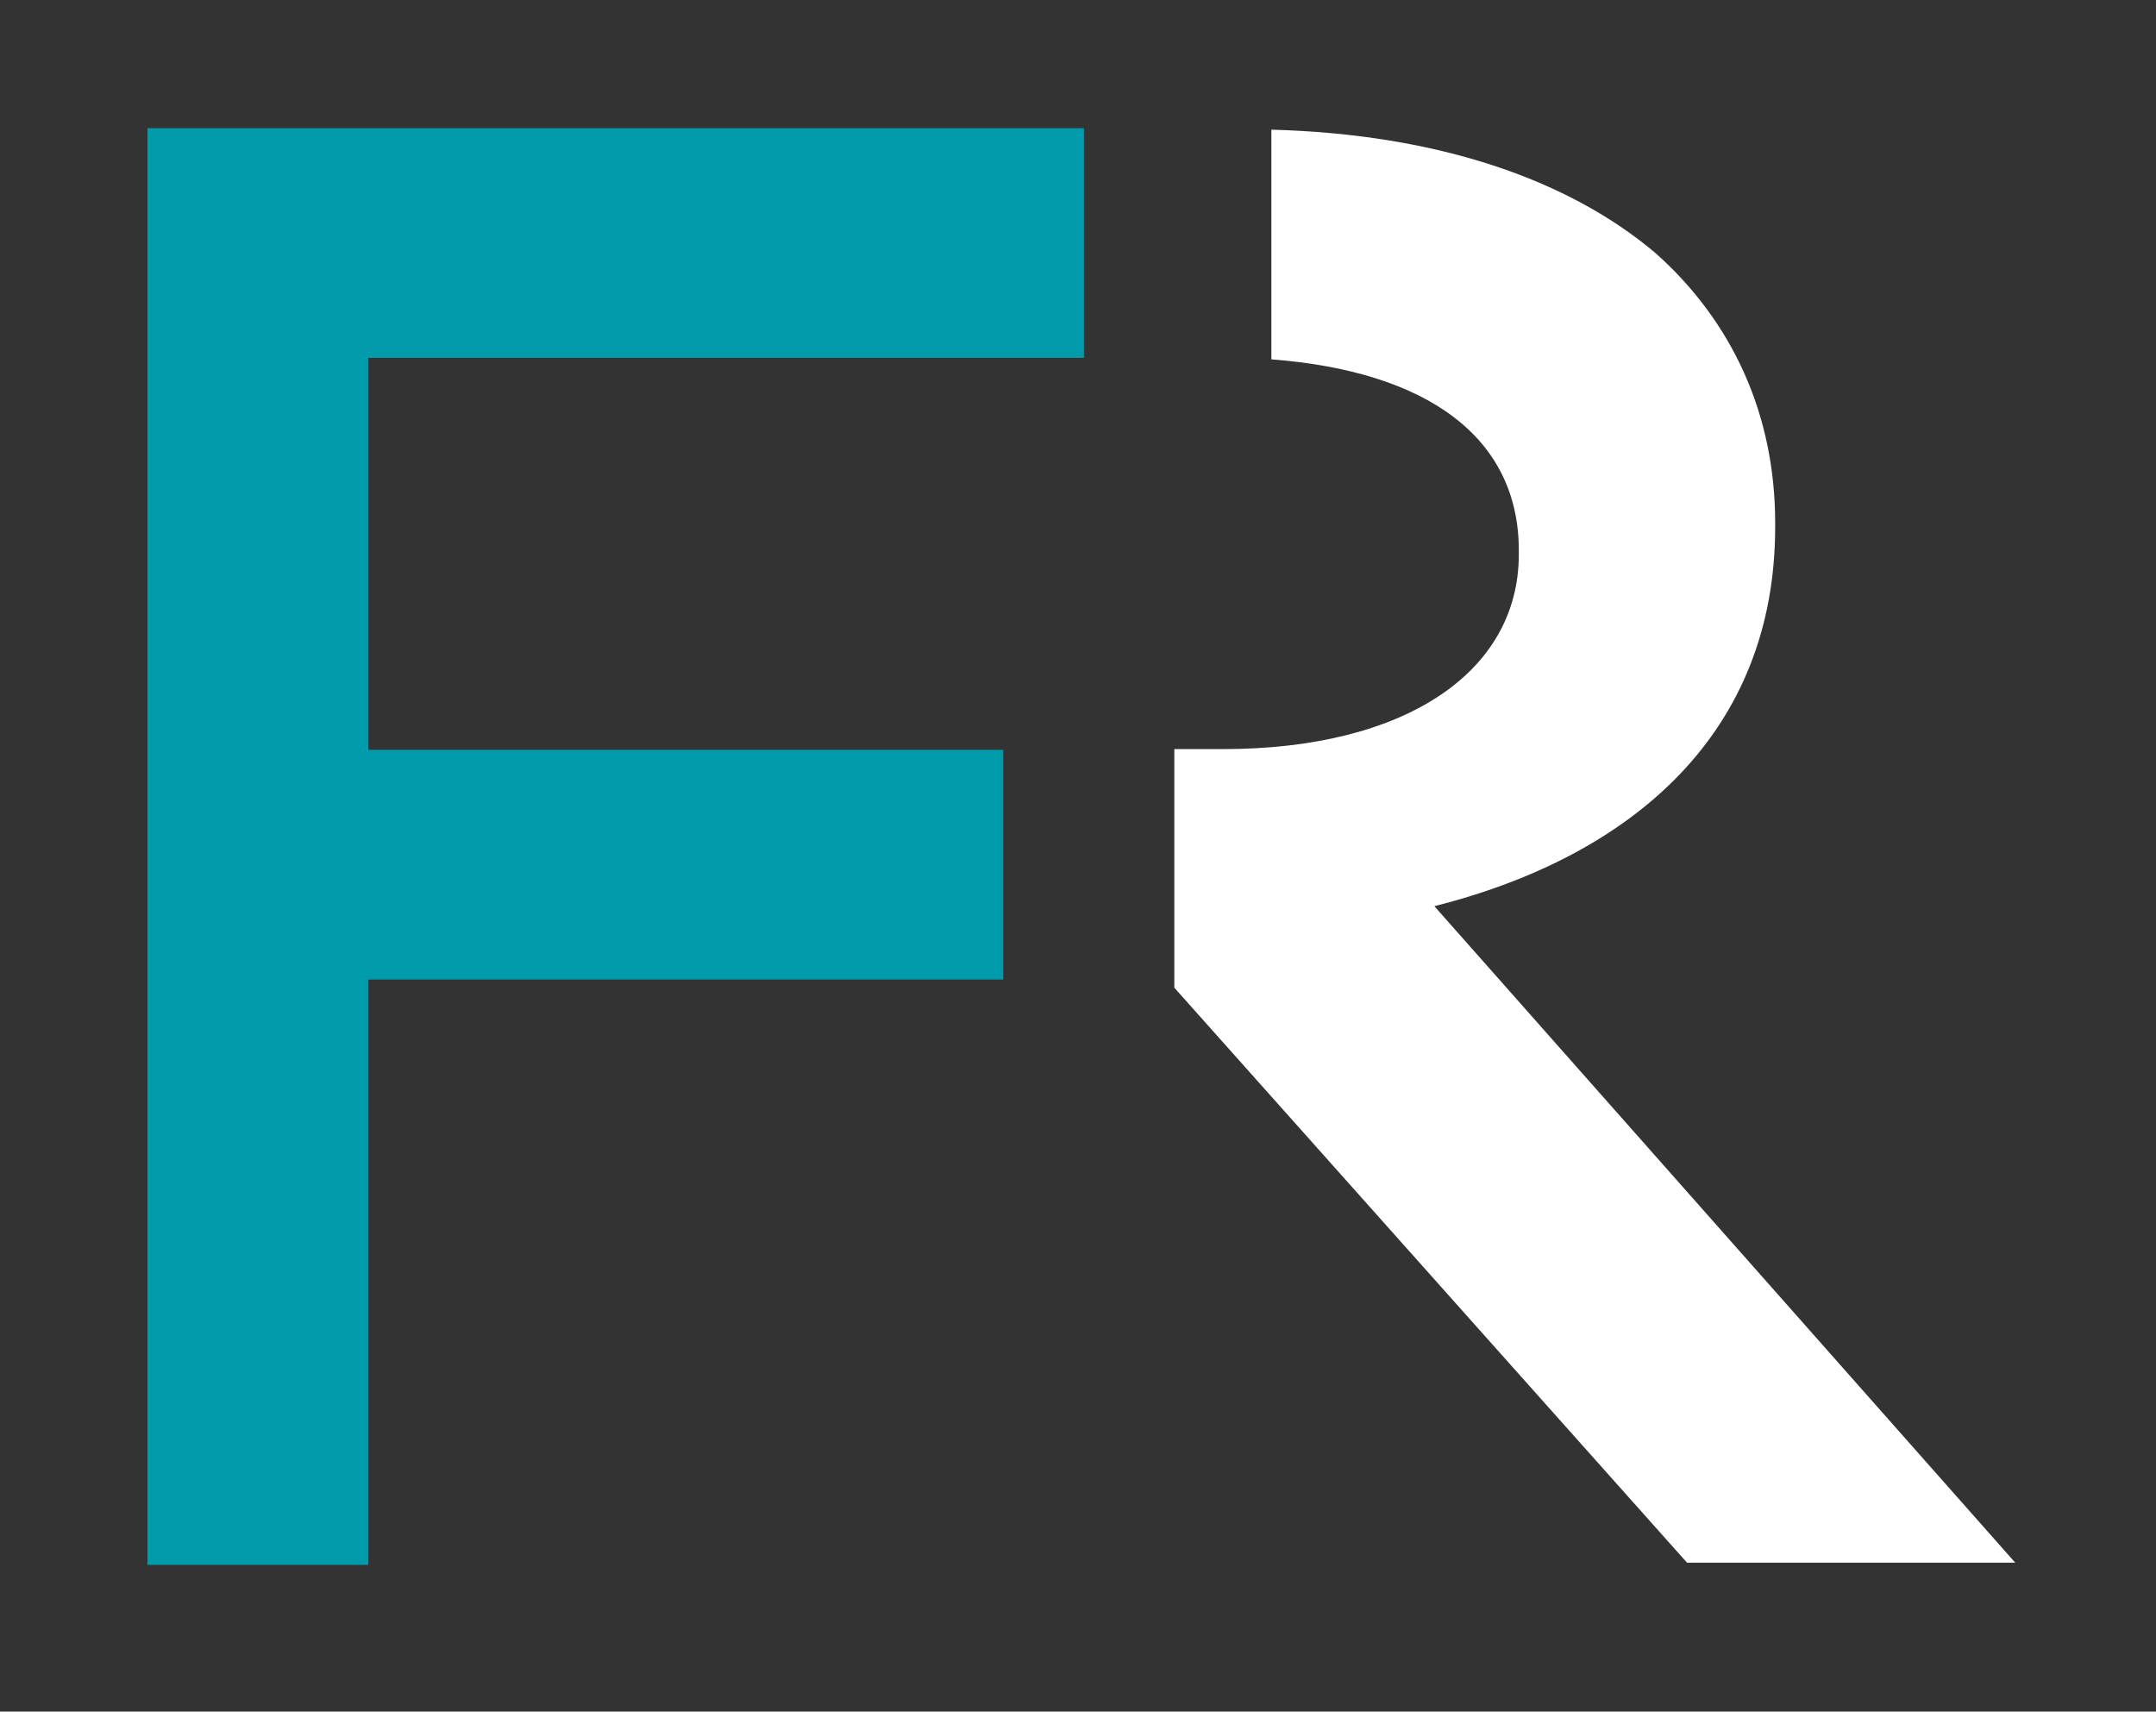 <?xml version="1.0" encoding="utf-8"?>
<!-- Generator: Adobe Illustrator 27.2.0, SVG Export Plug-In . SVG Version: 6.00 Build 0)  -->
<svg version="1.1" id="Ebene_1" xmlns="http://www.w3.org/2000/svg" xmlns:xlink="http://www.w3.org/1999/xlink" x="0px" y="0px"
	 viewBox="0 0 291 231" style="enable-background:new 0 0 291 231;" xml:space="preserve">
<rect x="0" y="0" width="291" height="231" fill="#333333" stroke="none"/>
<style type="text/css">
	.st0{fill:#FFFFFF;}
	.st1{fill:#009BAB;}
</style>
<g>
	<path class="st0" d="M239.6,71.1v-0.5c0-14.7-5.8-27.2-16.1-36.4c-11.8-10-29.5-16.1-51.9-16.7v31c21,1.6,33.4,10.5,33.4,25.8v0.5
		c0,16-15.5,26.3-39.9,26.3h-6.6v32.2l69.2,77.6H272l-78.4-88.6C220.5,115.5,239.6,98.8,239.6,71.1"/>
</g>
<polygon class="st1" points="19.9,17.3 19.9,211.2 49.7,211.2 49.7,132.2 135.4,132.2 135.4,101.2 49.7,101.2 49.7,48.3 146.3,48.3 
	146.3,17.3 "/>
</svg>
